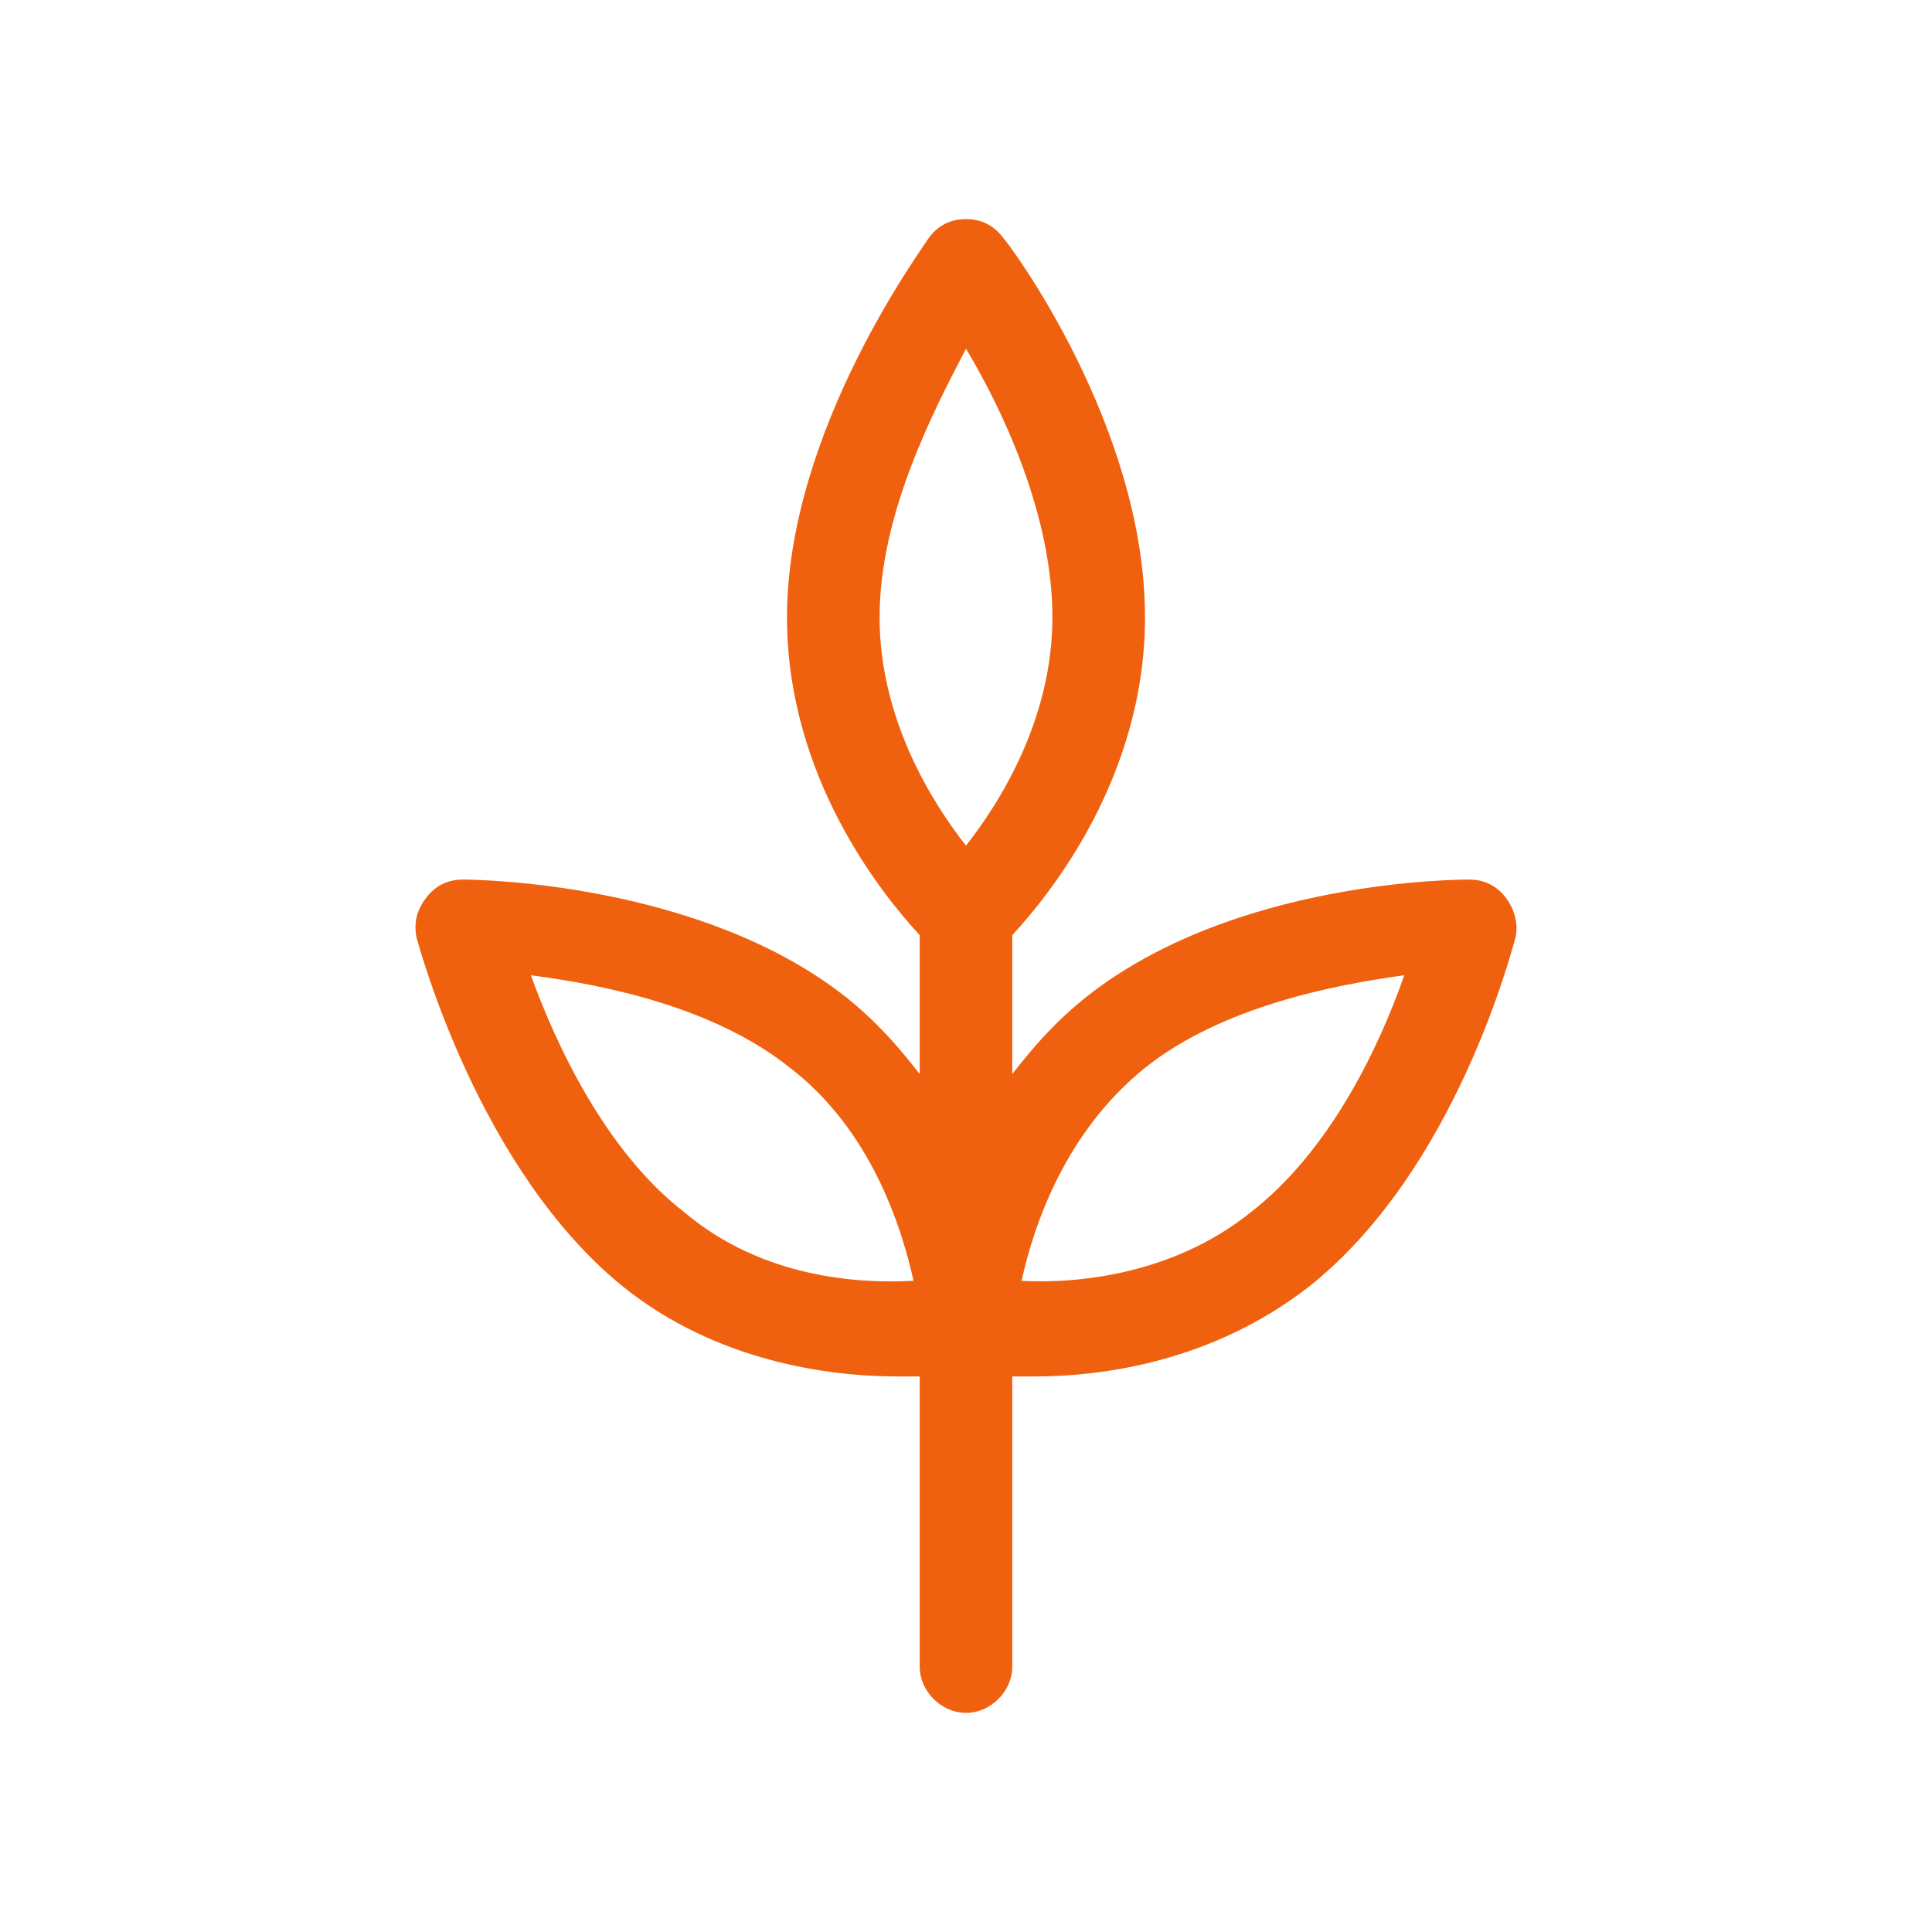 <?xml version="1.0" encoding="utf-8"?>
<!-- Generator: Adobe Illustrator 28.2.0, SVG Export Plug-In . SVG Version: 6.00 Build 0)  -->
<svg version="1.1" id="Layer_1" xmlns="http://www.w3.org/2000/svg" xmlns:xlink="http://www.w3.org/1999/xlink" x="0px" y="0px"
	 viewBox="0 0 62.6 62.6" style="enable-background:new 0 0 62.6 62.6;" xml:space="preserve">
<style type="text/css">
	.st0{fill:#F0610F;}
</style>
<path class="st0" d="M48.8,29.1c-0.3-0.4-0.7-0.6-1.2-0.6c-0.3,0-7.6,0-12.4,3.8c-1,0.8-1.7,1.6-2.4,2.5v-4.5
	c1.2-1.3,4.3-5.1,4.3-10.3c0-6.2-4.4-12.1-4.6-12.3c-0.3-0.4-0.7-0.6-1.2-0.6s-0.9,0.2-1.2,0.6C30,7.9,25.5,13.9,25.5,20
	c0,5.2,3.1,9,4.3,10.3v4.5c-0.7-0.9-1.4-1.7-2.4-2.5c-4.7-3.7-11.9-3.8-12.4-3.8c0,0,0,0,0,0c-0.5,0-0.9,0.2-1.2,0.6
	c-0.3,0.4-0.4,0.8-0.3,1.3c0.1,0.3,2,7.5,6.7,11.3c3,2.4,6.6,2.9,8.9,2.9c0.2,0,0.5,0,0.7,0v9.4c0,0.8,0.7,1.5,1.5,1.5
	c0.8,0,1.5-0.7,1.5-1.5v-9.4c0.2,0,0.4,0,0.7,0c2.3,0,5.8-0.5,8.9-2.9c4.8-3.8,6.6-11,6.7-11.3C49.2,30,49.1,29.5,48.8,29.1z
	 M22.2,39.3c-2.6-2-4.2-5.5-5-7.7c2.3,0.3,5.9,1,8.4,3c2.6,2,3.6,5.1,4,6.9C27.8,41.6,24.7,41.4,22.2,39.3z M31.3,11.3
	c1.2,2,2.8,5.4,2.8,8.7c0,3.3-1.7,6-2.8,7.4c-1.1-1.4-2.8-4.1-2.8-7.4C28.5,16.7,30.2,13.4,31.3,11.3z M40.5,39.3
	c-2.5,2-5.6,2.3-7.4,2.2c0.4-1.8,1.4-4.8,4-6.9c2.5-2,6.2-2.7,8.4-3C44.7,33.9,43.1,37.3,40.5,39.3z"/>
</svg>
